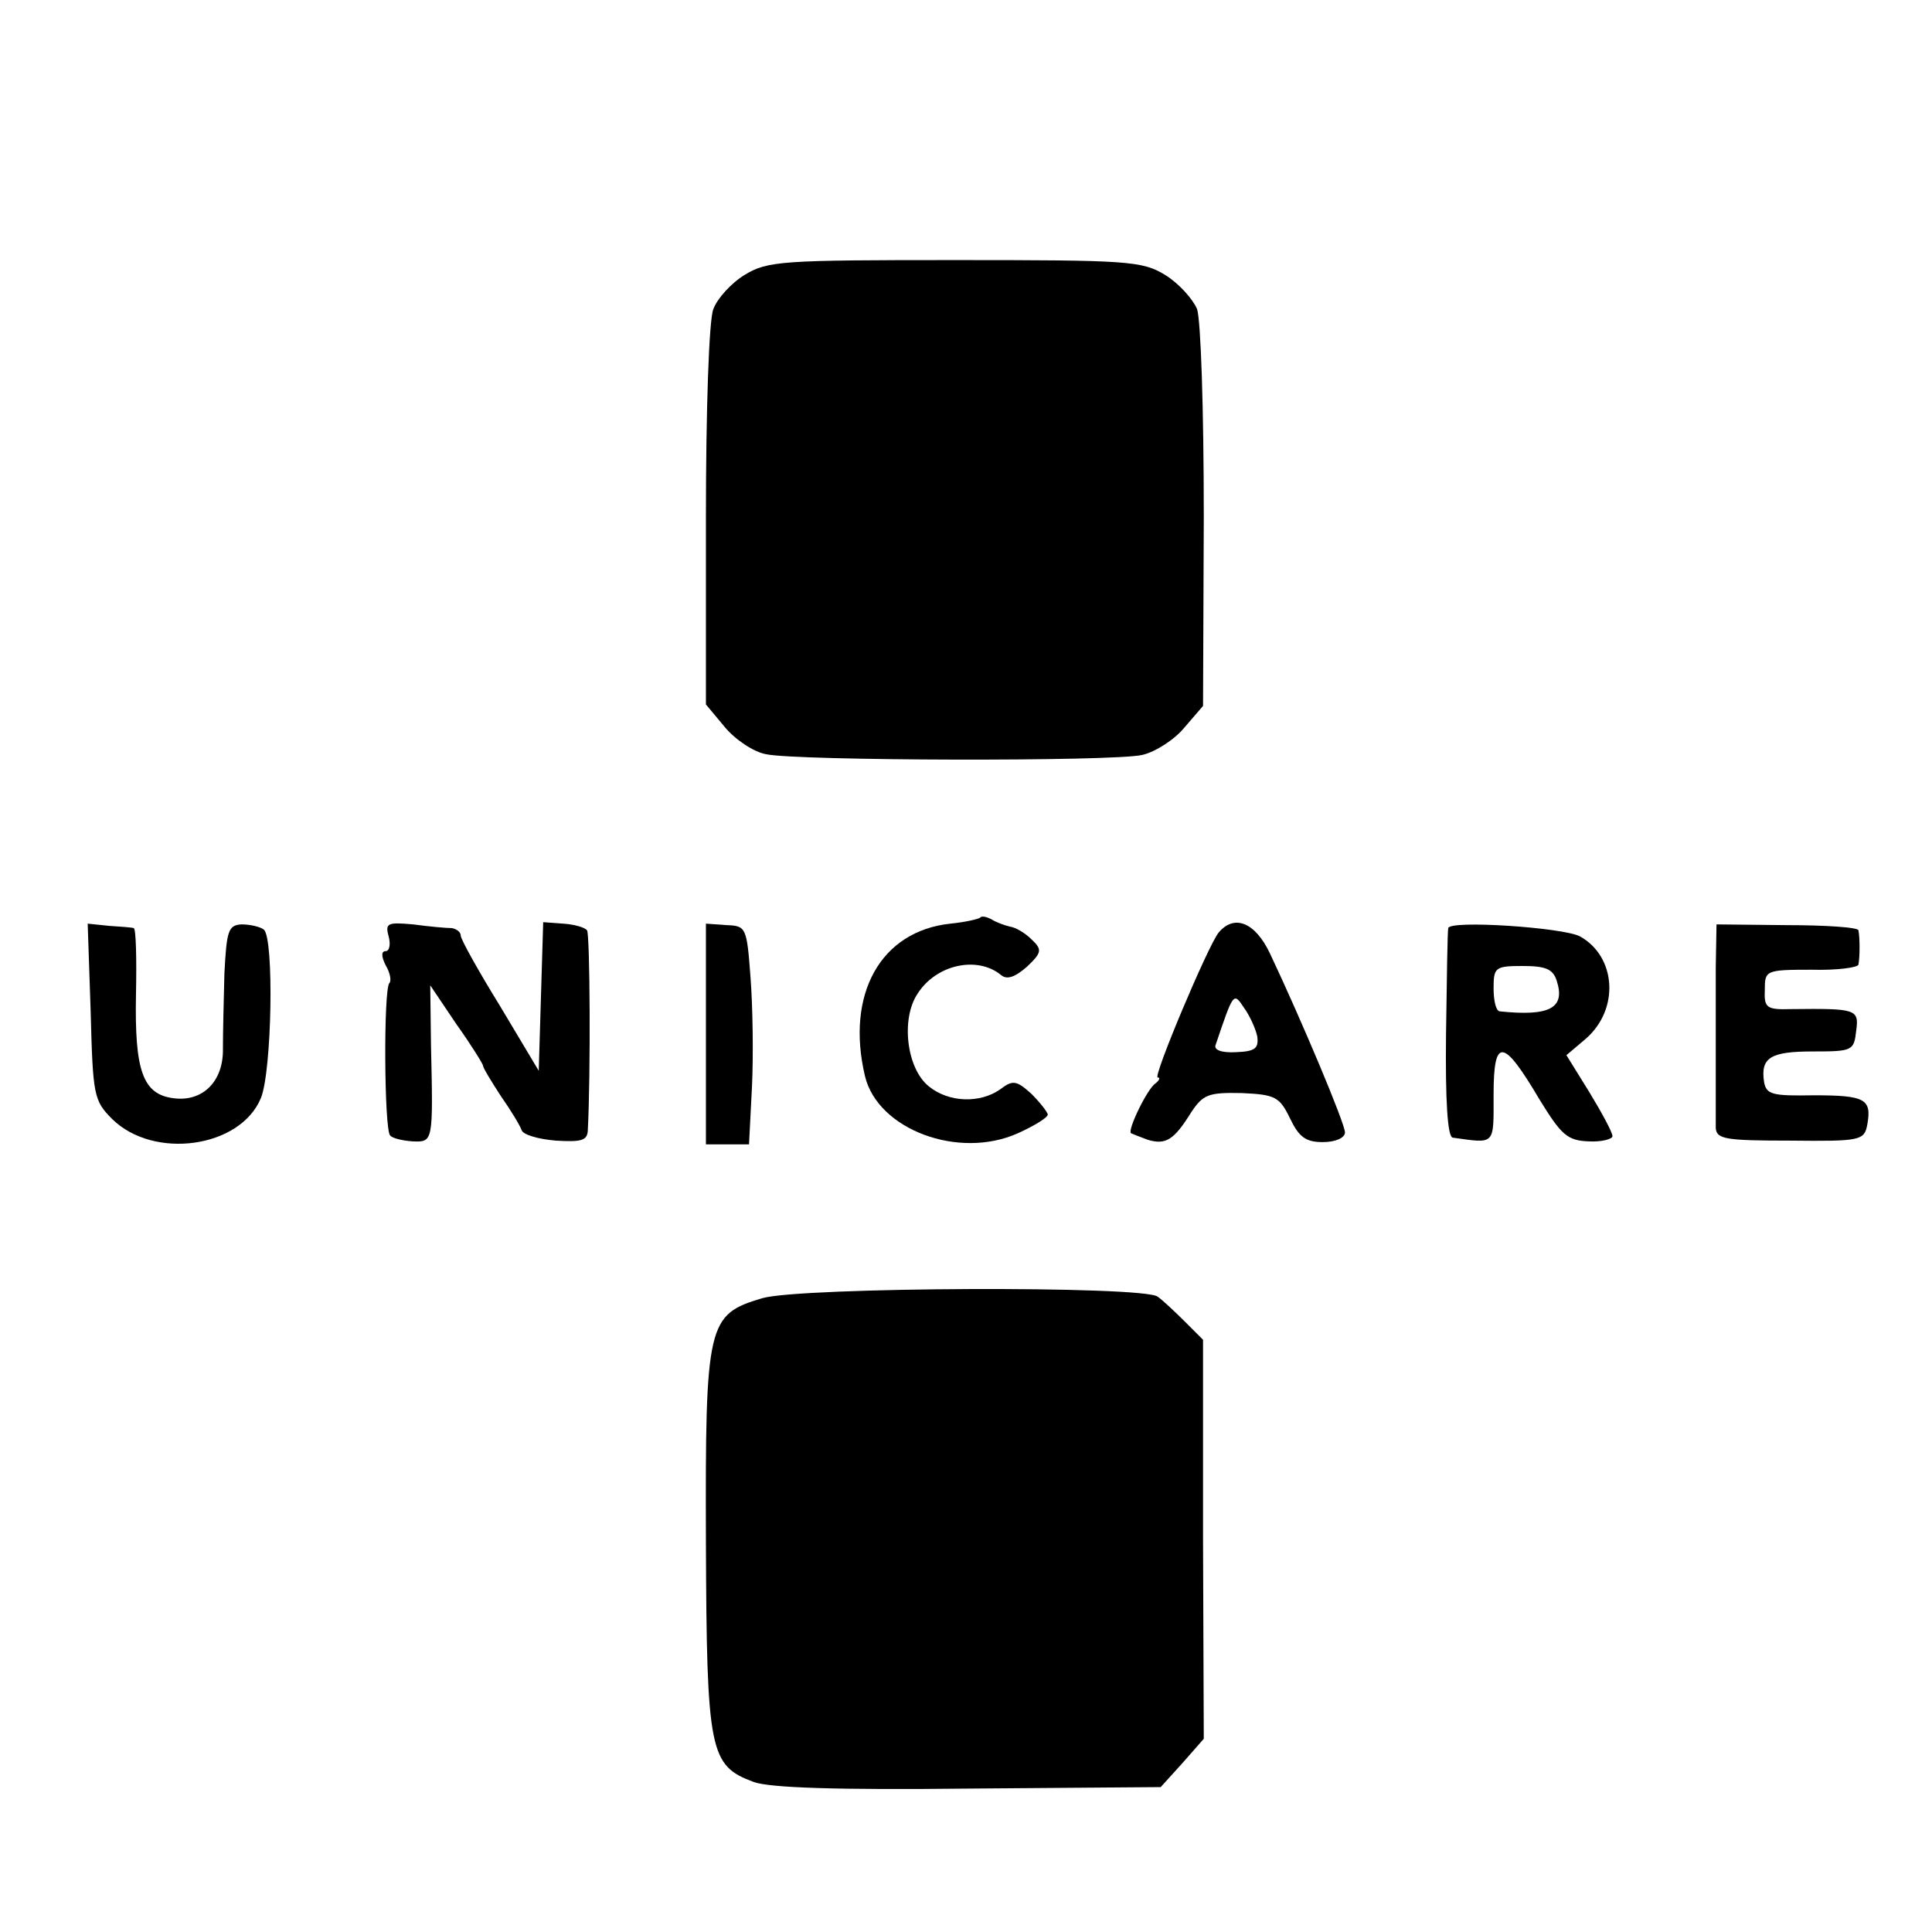 <?xml version="1.0" standalone="no"?>
<!DOCTYPE svg PUBLIC "-//W3C//DTD SVG 20010904//EN"
 "http://www.w3.org/TR/2001/REC-SVG-20010904/DTD/svg10.dtd">
<svg version="1.0" xmlns="http://www.w3.org/2000/svg"
 width="260pt" height="260pt" viewBox="0 0 260 260"
 preserveAspectRatio="xMidYMid meet">
<g transform="translate(0,260) scale(0.1,-0.1)"
fill="#000000" stroke="none">
<path d="M1002 2230 c-18 -11 -37 -32 -42 -46 -6 -14 -10 -138 -10 -279 l0
-253 25 -30 c14 -17 39 -34 56 -37 42 -9 466 -10 506 -1 18 4 44 21 57 37 l25
29 1 254 c0 147 -4 264 -9 280 -6 14 -25 35 -43 46 -31 19 -51 20 -283 20
-232 0 -252 -1 -283 -20z"/>
<path d="M1319 1365 c-3 -2 -20 -6 -40 -8 -94 -10 -141 -95 -115 -205 17 -72
126 -113 206 -77 22 10 40 21 40 25 0 3 -10 16 -22 28 -20 18 -25 19 -42 6
-27 -19 -69 -18 -96 4 -30 24 -38 91 -15 125 25 39 80 51 112 25 8 -7 19 -3
35 11 20 19 21 23 6 37 -8 8 -21 16 -29 17 -8 2 -19 6 -25 10 -6 3 -13 5 -15
2z"/>
<path d="M122 1239 c3 -113 4 -120 29 -145 56 -55 172 -39 200 28 15 36 18
216 4 227 -5 4 -19 7 -30 7 -18 -1 -20 -9 -23 -66 -1 -36 -2 -81 -2 -101 1
-44 -27 -72 -66 -67 -42 5 -53 37 -51 140 1 48 0 88 -3 89 -3 1 -18 2 -33 3
l-29 3 4 -118z"/>
<path d="M523 1340 c3 -11 1 -20 -4 -20 -6 0 -6 -7 0 -19 6 -10 8 -21 5 -24
-8 -8 -7 -197 1 -205 3 -4 17 -7 30 -8 28 -1 28 -2 25 130 l-1 80 35 -52 c20
-28 36 -54 36 -56 0 -3 11 -21 24 -41 14 -20 26 -40 28 -46 2 -6 22 -12 46
-14 34 -2 42 0 43 13 4 75 3 265 -1 270 -3 4 -17 8 -32 9 l-27 2 -3 -100 -3
-100 -52 87 c-29 47 -53 90 -53 95 0 5 -6 9 -12 10 -7 0 -30 2 -52 5 -34 3
-38 2 -33 -16z"/>
<path d="M950 1208 l0 -148 29 0 29 0 4 78 c2 42 1 108 -2 147 -5 67 -6 69
-32 70 l-28 2 0 -149z"/>
<path d="M1640 1345 c-14 -17 -89 -195 -82 -195 4 0 2 -4 -3 -8 -11 -7 -38
-63 -33 -67 2 -1 12 -5 23 -9 24 -7 35 0 58 37 16 24 23 27 68 26 45 -2 51 -5
65 -34 12 -25 21 -32 44 -32 18 0 30 6 30 13 0 12 -58 150 -101 241 -20 42
-48 53 -69 28z m52 -140 c2 -16 -3 -20 -29 -21 -19 -1 -30 3 -27 10 24 71 24
71 38 50 8 -11 16 -29 18 -39z"/>
<path d="M1949 1351 c-1 -3 -2 -68 -3 -143 -1 -89 2 -138 9 -139 58 -8 55 -11
55 58 0 78 13 76 62 -7 29 -47 37 -55 66 -56 17 -1 32 3 32 7 0 5 -14 31 -31
59 l-31 50 26 22 c46 40 41 111 -8 138 -24 12 -175 22 -177 11z m146 -71 c12
-37 -10 -48 -77 -41 -5 1 -8 15 -8 31 0 28 2 30 39 30 31 0 41 -4 46 -20z"/>
<path d="M2309 1298 c0 -32 0 -89 0 -128 0 -38 0 -78 0 -88 1 -15 13 -17 100
-17 95 -1 100 0 104 22 6 34 -3 39 -72 39 -56 -1 -64 1 -67 18 -5 33 9 41 66
41 53 0 55 1 58 28 4 29 0 30 -88 29 -33 -1 -36 2 -35 26 0 26 1 27 63 27 34
-1 63 3 63 7 2 10 2 36 0 46 0 4 -44 7 -96 7 l-95 1 -1 -58z"/>
<path d="M1026 853 c-74 -22 -77 -33 -76 -328 1 -283 5 -301 64 -323 21 -8
113 -11 289 -9 l259 2 29 32 29 33 -1 268 0 269 -24 24 c-13 13 -30 29 -37 34
-19 15 -480 13 -532 -2z"/>
</g>
</svg>
